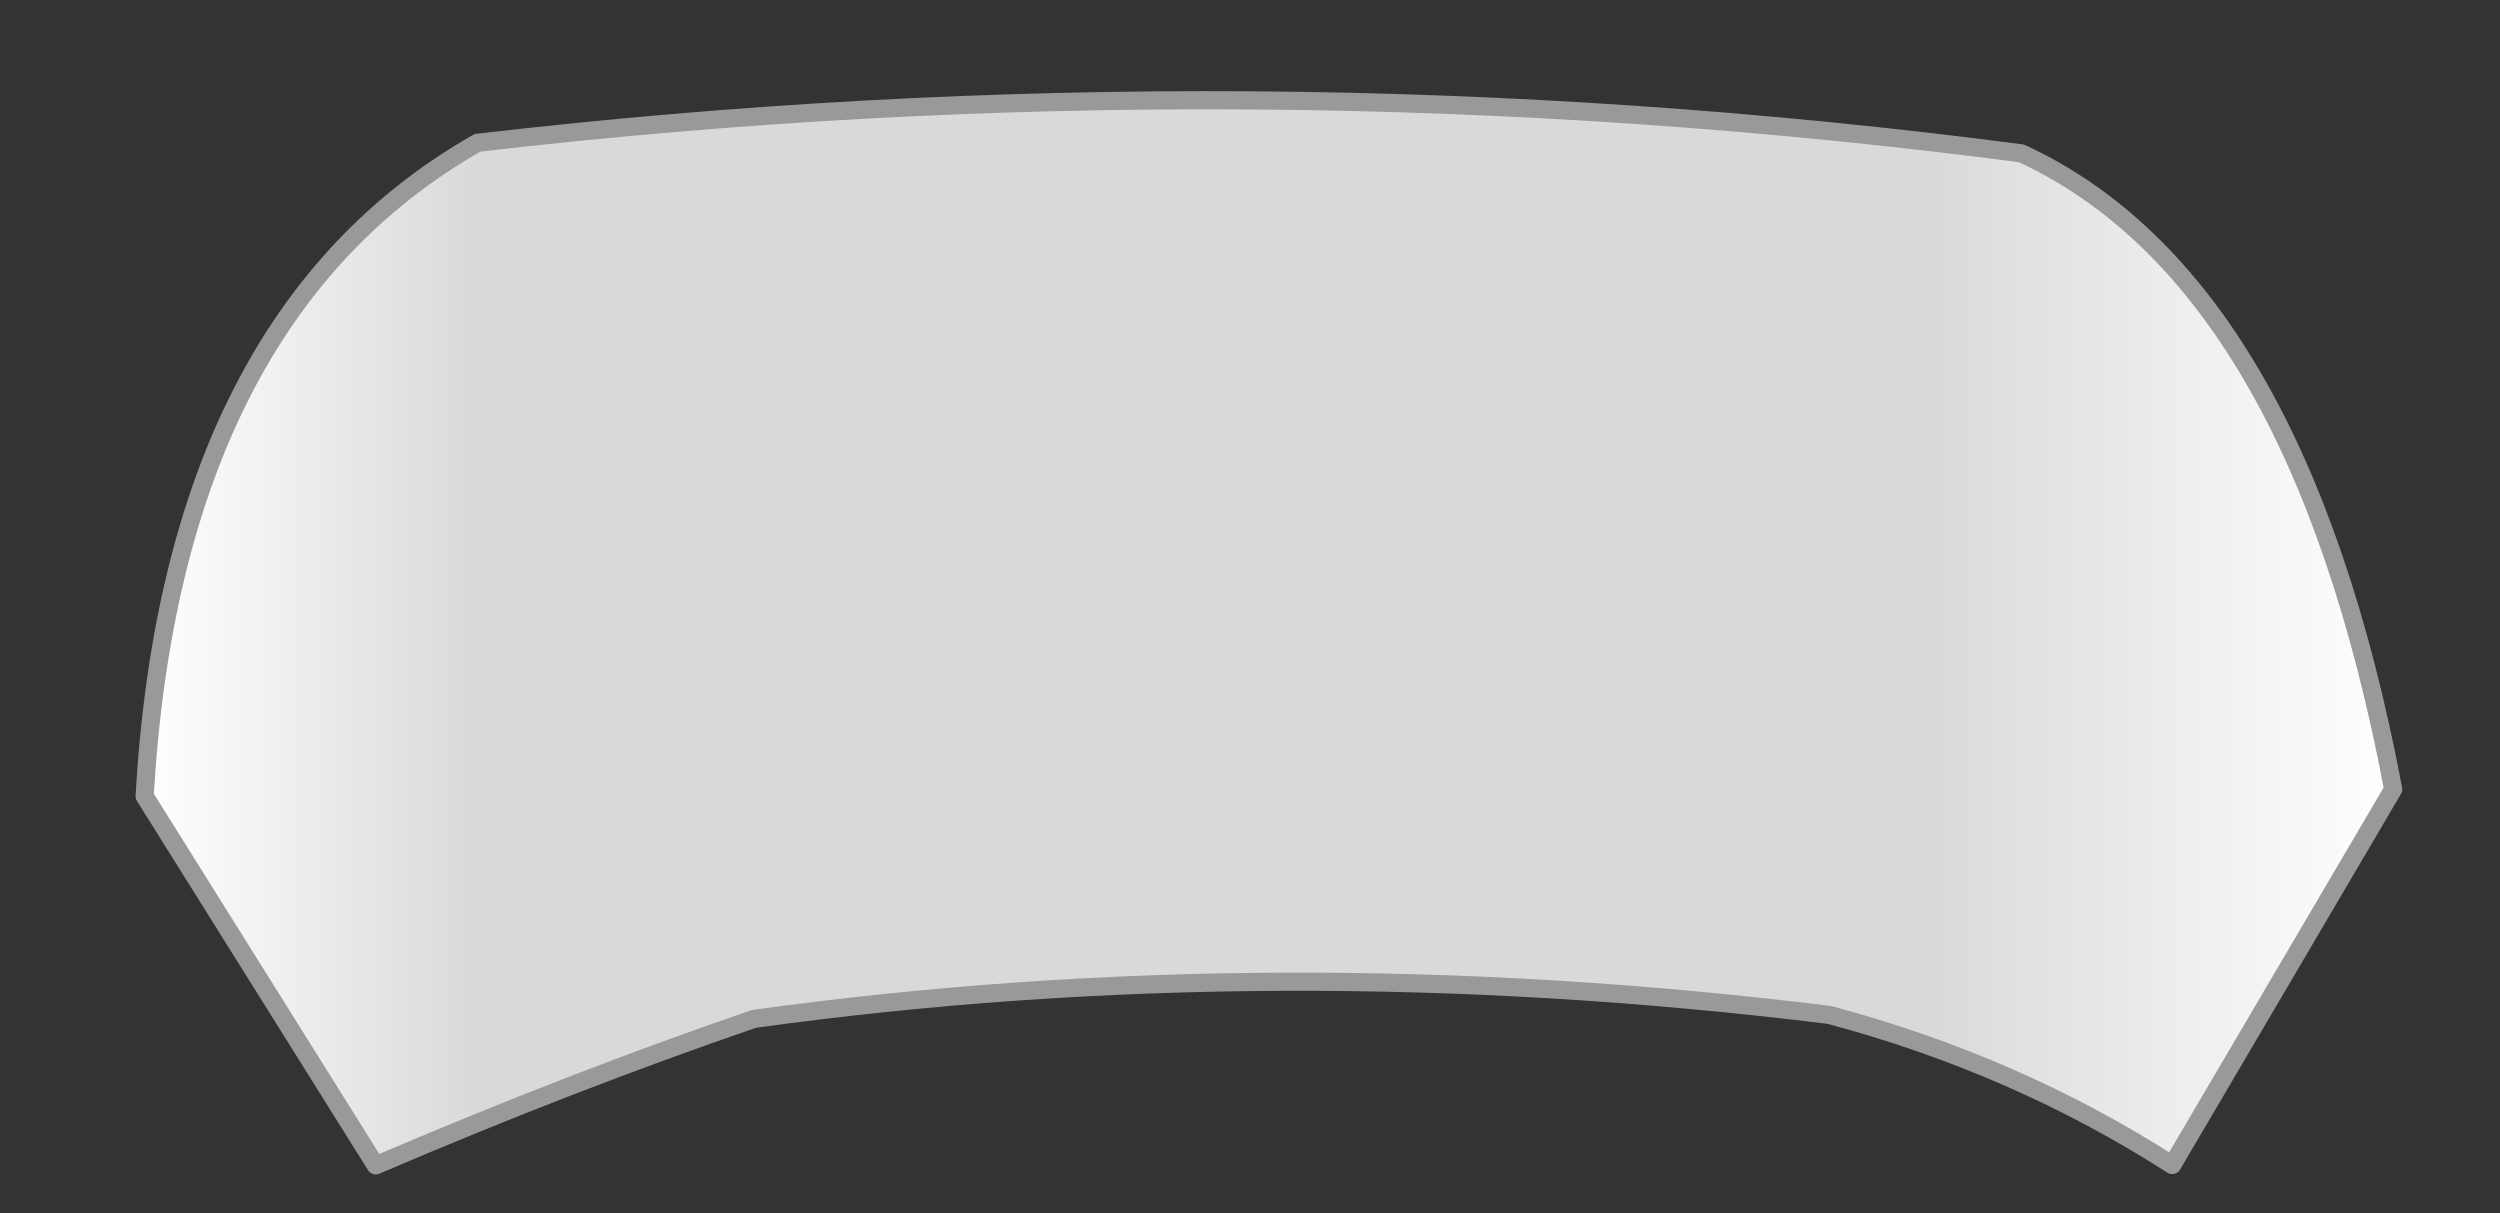 <?xml version="1.0" encoding="UTF-8" standalone="no"?>
<svg xmlns:xlink="http://www.w3.org/1999/xlink" height="166.95px" width="344.0px" xmlns="http://www.w3.org/2000/svg">
  <rect width="100%" height="100%" fill="#333333" stroke="none"/>
  <g transform="matrix(1.0, 0.0, 0.0, 1.0, 0.75, 72.5)">
    <path d="M-0.75 -72.5 L343.25 -72.5 343.25 94.45 -0.75 94.45 -0.75 -72.5" fill="#ebe9ed" fill-opacity="0.0" fill-rule="evenodd" stroke="none"/>
    <path d="M64.95 -52.85 Q171.45 -65.25 277.4 -51.4 315.35 -33.85 328.55 36.1 L298.15 87.8 Q276.65 74.0 250.95 67.15 174.8 57.75 103.0 67.7 78.05 76.25 50.95 87.85 L19.15 37.05 Q22.95 -28.9 64.95 -52.85" fill="url(#gradient0)" fill-rule="evenodd" stroke="none"/>
    <path d="M64.95 -52.85 Q22.95 -28.9 19.15 37.05 L50.95 87.85 Q78.05 76.25 103.0 67.7 174.8 57.75 250.95 67.15 276.65 74.0 298.15 87.8 L328.55 36.1 Q315.35 -33.85 277.4 -51.4 171.45 -65.25 64.95 -52.85 Z" fill="none" stroke="#999999" stroke-linecap="round" stroke-linejoin="round" stroke-width="2.5"/>
  </g>
  <defs>
    <linearGradient gradientTransform="matrix(0.189, 0.0, 0.0, 0.089, 173.85, 14.55)" gradientUnits="userSpaceOnUse" id="gradient0" spreadMethod="pad" x1="-819.2" x2="819.2">
      <stop offset="0.0" stop-color="#ffffff"/>
      <stop offset="0.149" stop-color="#d9d9d9"/>
      <stop offset="0.792" stop-color="#d9d9d9"/>
      <stop offset="1.0" stop-color="#ffffff"/>
    </linearGradient>
  </defs>
</svg>
